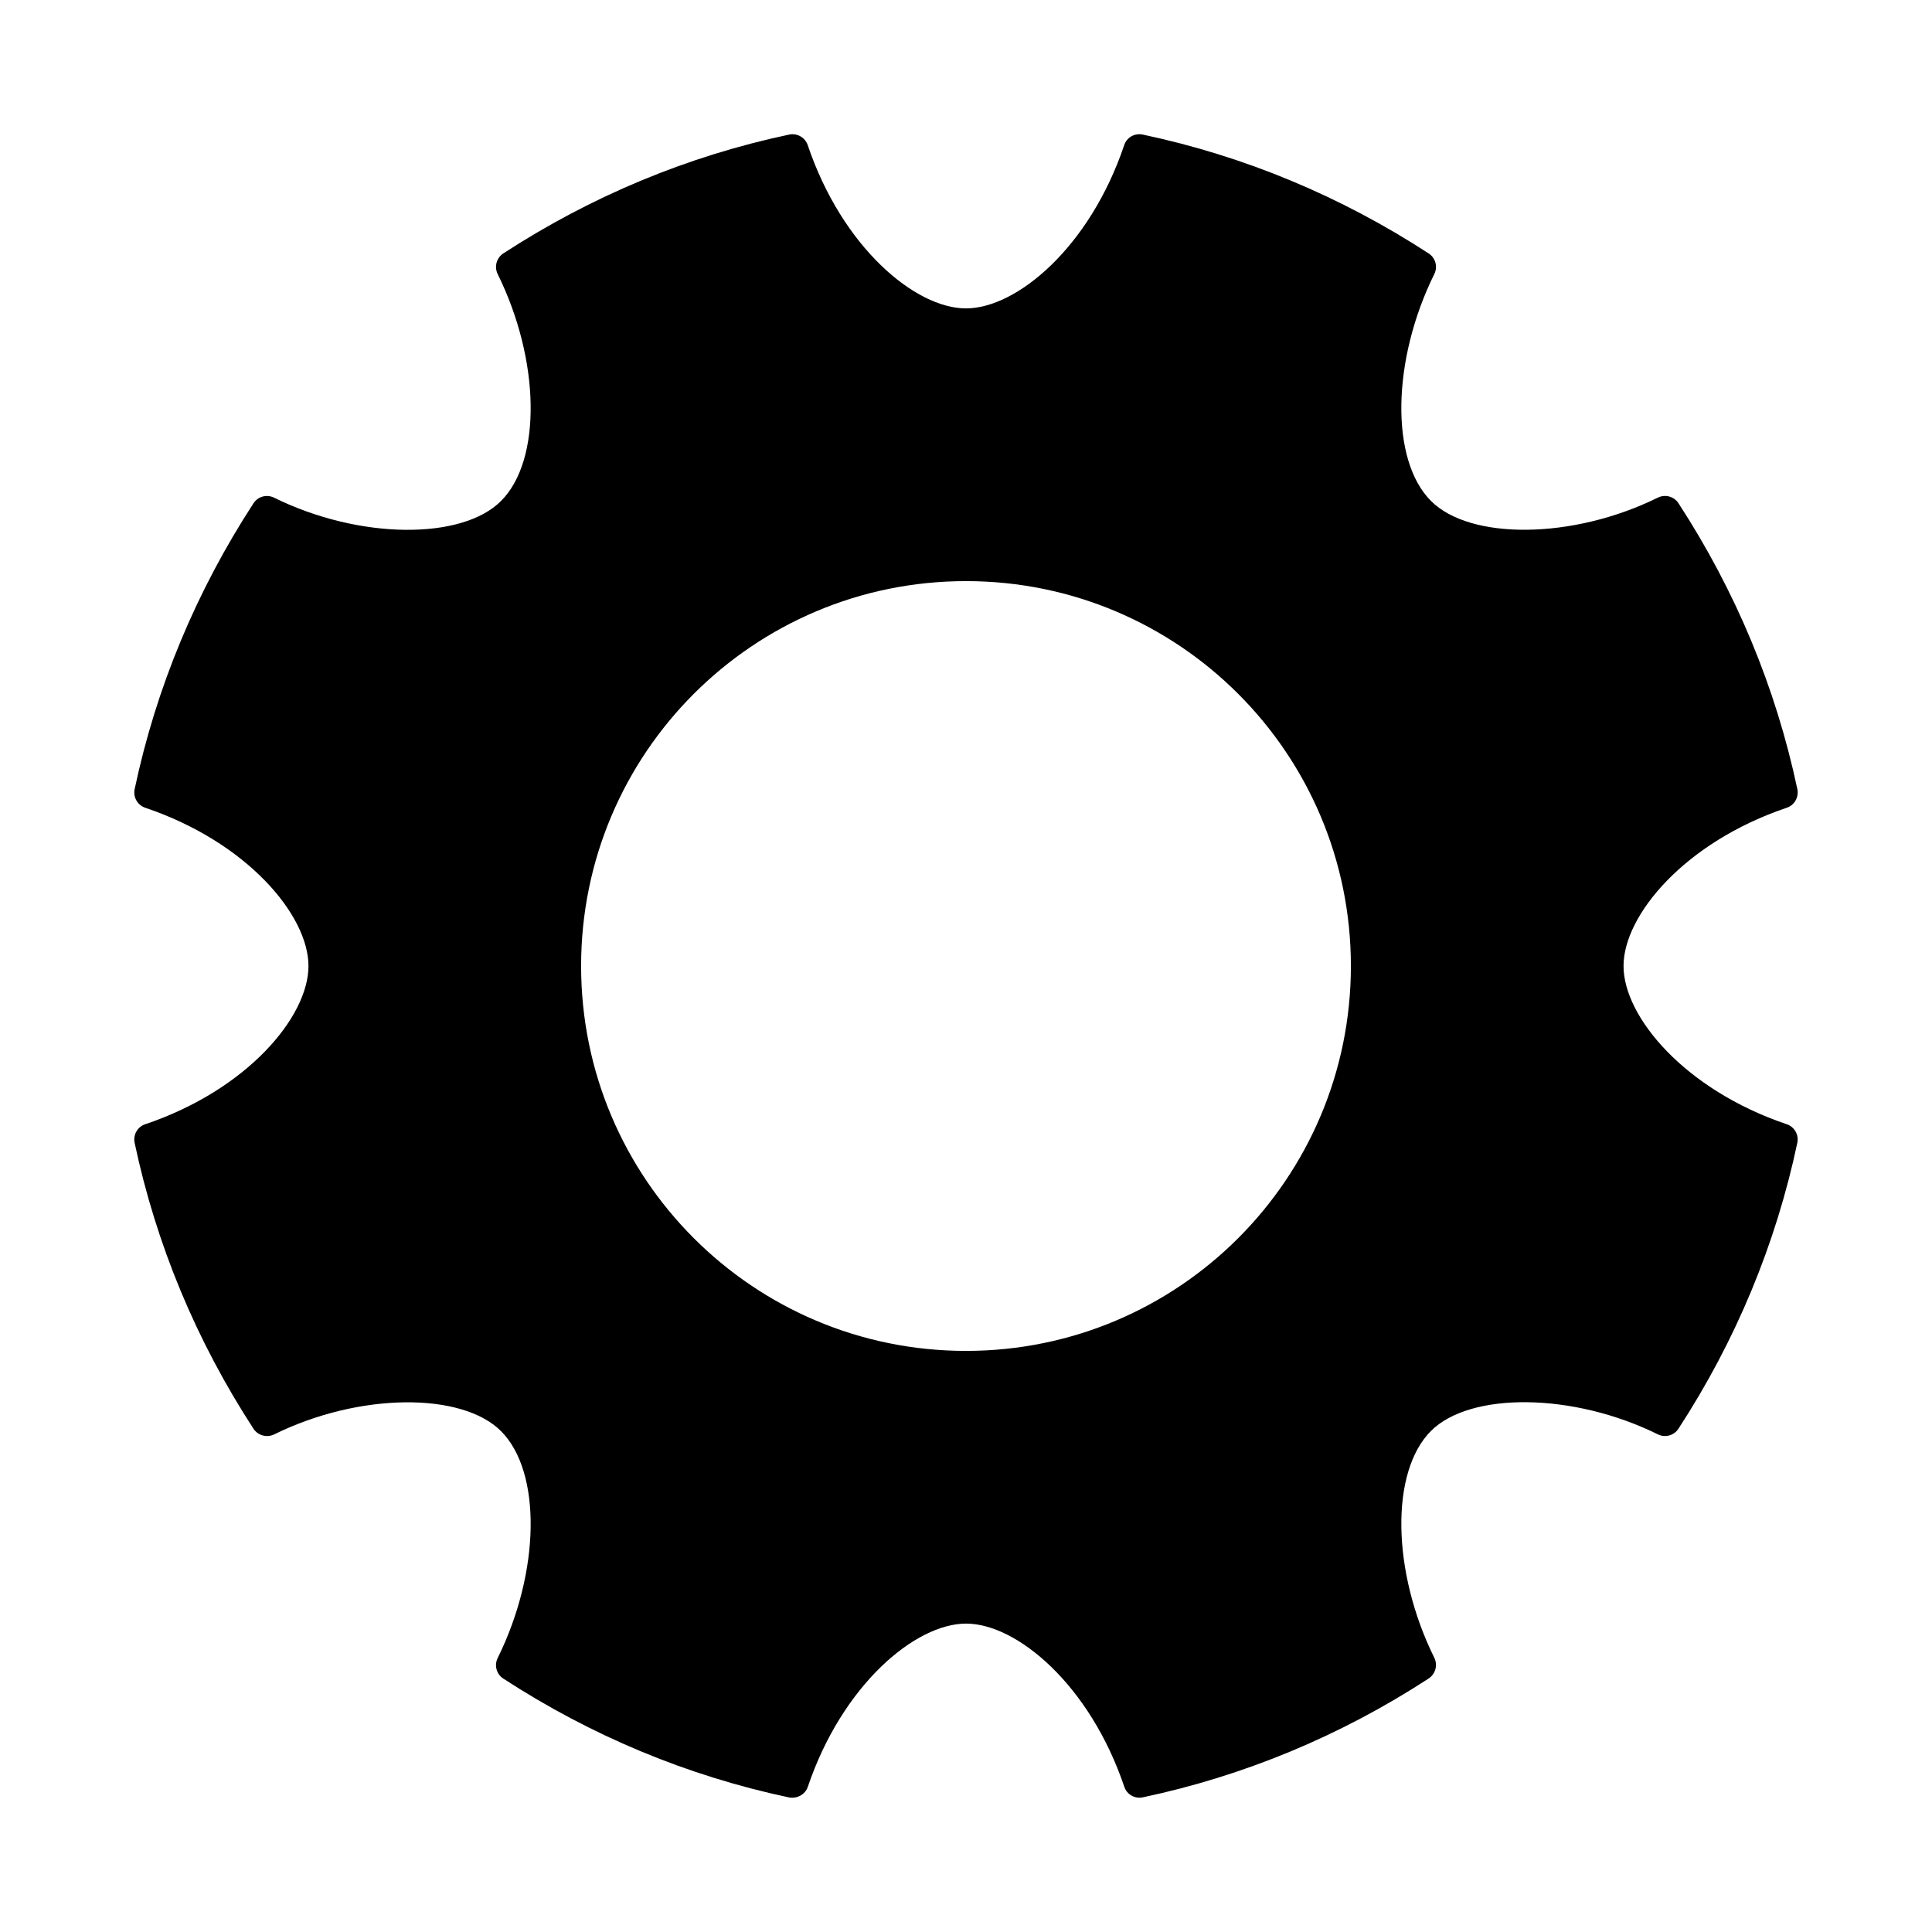 <?xml version="1.0" encoding="UTF-8"?>
<!-- Uploaded to: ICON Repo, www.svgrepo.com, Generator: ICON Repo Mixer Tools -->
<svg fill="#000000" width="800px" height="800px" version="1.1" viewBox="144 144 512 512" xmlns="http://www.w3.org/2000/svg">
 <path d="m617.52 441.94c-27.094-9.148-43.266-28.512-43.266-41.941s16.168-32.793 43.266-41.941c2.031-0.676 3.227-2.785 2.801-4.914-5.699-26.922-16.312-52.426-31.504-75.777-1.18-1.828-3.559-2.441-5.465-1.496-22.547 11.133-49.75 11.289-60.125 0.883-10.816-10.816-10.422-37.234 0.883-60.141 0.961-1.938 0.316-4.266-1.496-5.449-23.348-15.191-48.855-25.805-75.777-31.504-2.172-0.441-4.234 0.754-4.914 2.801-9.133 27.094-28.496 43.266-41.926 43.266-13.445 0-32.793-16.168-41.941-43.266-0.676-2.031-2.816-3.242-4.914-2.801-26.922 5.699-52.426 16.312-75.777 31.504-1.789 1.195-2.434 3.527-1.477 5.465 11.305 22.906 11.699 49.324 0.883 60.141-10.391 10.406-37.582 10.25-60.141-0.883-1.938-0.957-4.269-0.328-5.449 1.48-15.191 23.348-25.805 48.855-31.504 75.777-0.441 2.109 0.754 4.219 2.801 4.914 27.078 9.148 43.266 28.512 43.266 41.941 0 13.445-16.168 32.793-43.266 41.941-2.047 0.676-3.242 2.785-2.801 4.93 5.699 26.906 16.312 52.426 31.504 75.777 1.18 1.777 3.512 2.426 5.449 1.496 22.562-11.133 49.75-11.273 60.141-0.883 10.816 10.832 10.422 37.234-0.883 60.141-0.961 1.938-0.316 4.266 1.496 5.449 23.348 15.191 48.855 25.805 75.777 31.504 2.094 0.348 4.219-0.789 4.914-2.816 9.148-27.062 28.512-43.266 41.941-43.266s32.793 16.168 41.941 43.266c0.566 1.742 2.234 2.875 4 2.875 0.301 0 0.582-0.031 0.883-0.094 26.906-5.699 52.426-16.297 75.777-31.504 1.793-1.18 2.441-3.527 1.496-5.465-11.32-22.906-11.684-49.324-0.898-60.125 10.391-10.391 37.613-10.234 60.141 0.898 1.906 0.945 4.266 0.332 5.449-1.496 15.207-23.332 25.805-48.871 31.504-75.777 0.438-2.125-0.758-4.219-2.789-4.91zm-217.52 60.062c-56.348 0-102-45.641-102-102s45.656-102 102-102 102 45.656 102 102-45.656 102-102 102z"/>
</svg>